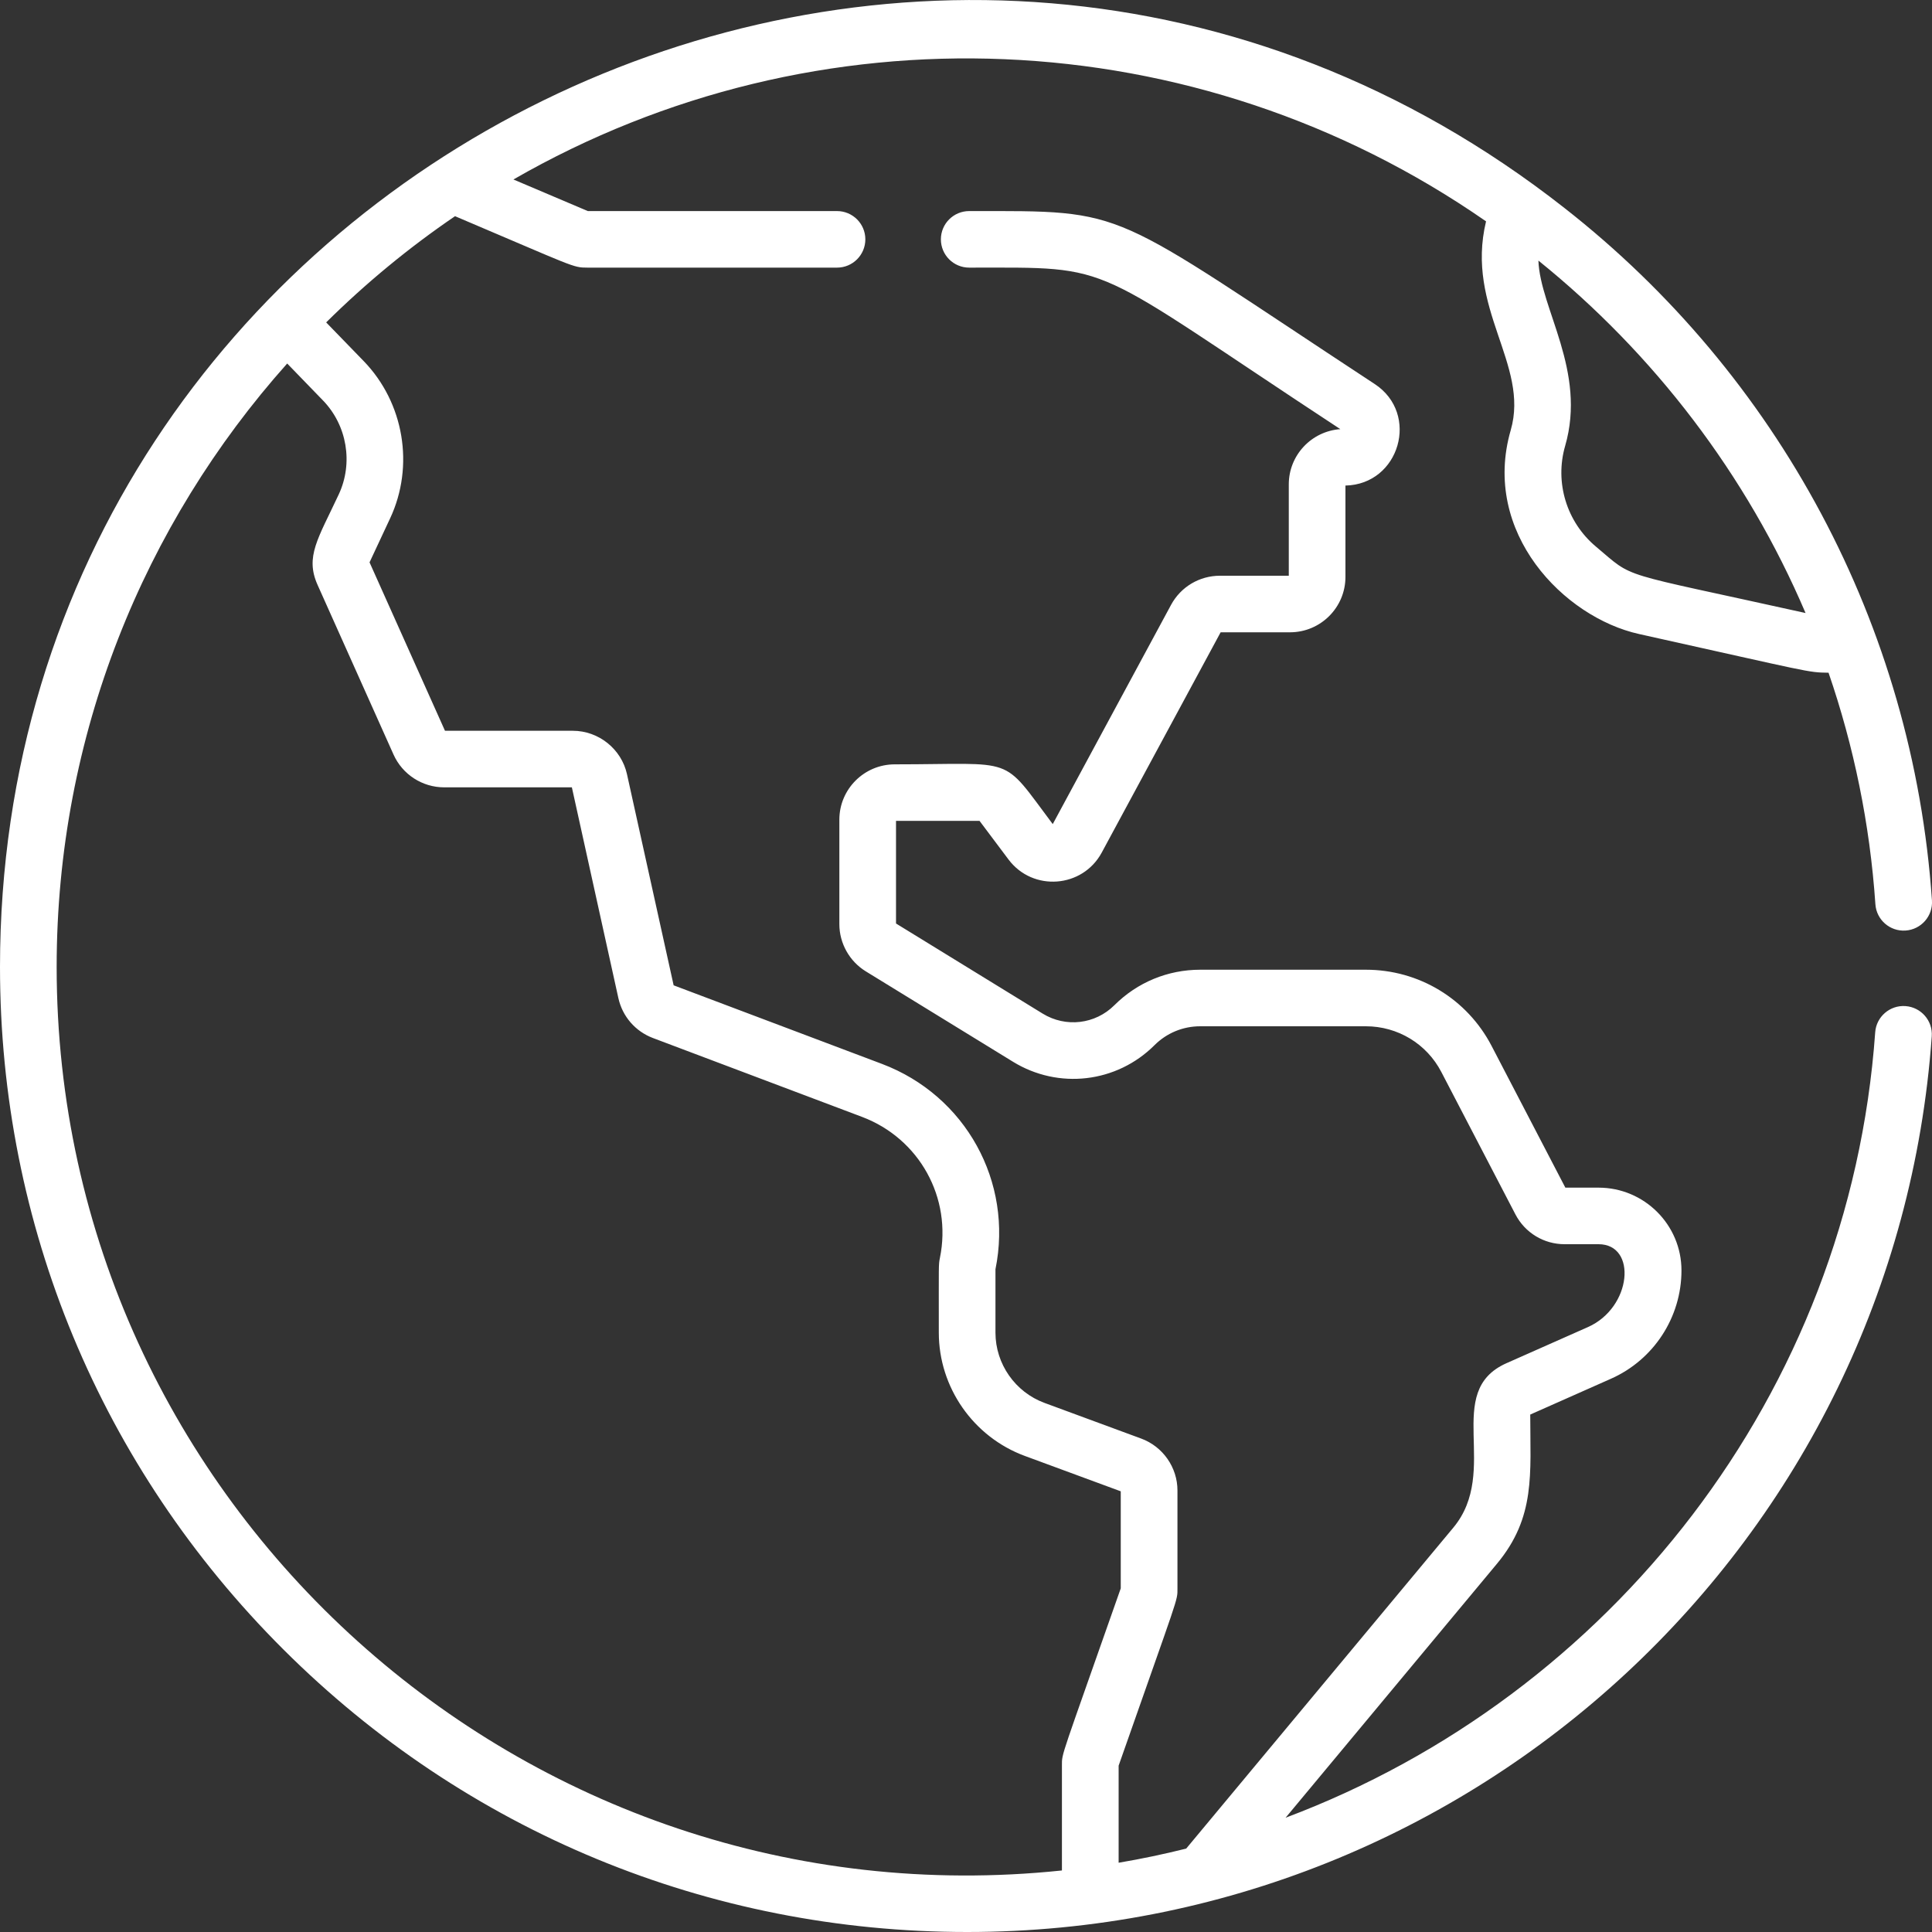 <svg width="40" height="40" viewBox="0 0 40 40" fill="none" xmlns="http://www.w3.org/2000/svg">
<rect x="0" y="0" width="40" height="40" fill="#333333" stroke="none"/>
<g clip-path="url(#clip0_712_1882)">
<path d="M39.451 20.83C39.129 20.807 38.847 21.05 38.824 21.372C38.291 28.864 33.329 35.113 26.617 37.634L30.991 32.378C31.798 31.409 31.682 30.513 31.682 29.287L33.352 28.546C34.239 28.153 34.813 27.272 34.813 26.303C34.813 25.358 34.043 24.589 33.096 24.589H32.409L30.882 21.655C30.375 20.681 29.378 20.077 28.279 20.077H24.85C24.178 20.077 23.547 20.338 23.072 20.812C22.676 21.207 22.066 21.279 21.588 20.986L18.551 19.12V16.995H20.28L20.881 17.796C21.384 18.465 22.413 18.387 22.81 17.652L25.272 13.091H26.708C27.341 13.091 27.856 12.577 27.856 11.945V10.053C28.978 10.029 29.401 8.568 28.462 7.951C22.854 4.268 23.424 4.37 20.067 4.37C19.742 4.37 19.48 4.632 19.48 4.955C19.48 5.279 19.742 5.541 20.067 5.541C23.166 5.541 22.441 5.398 27.75 8.885C27.154 8.927 26.683 9.423 26.683 10.028V11.92H25.257C24.834 11.92 24.447 12.15 24.246 12.522L21.796 17.062C20.709 15.616 21.077 15.825 18.525 15.825C17.892 15.825 17.378 16.339 17.378 16.97V19.134C17.378 19.529 17.587 19.903 17.924 20.11L20.974 21.983C21.916 22.561 23.12 22.42 23.902 21.64C24.155 21.387 24.492 21.248 24.85 21.248H28.279C28.938 21.248 29.537 21.61 29.841 22.194L31.375 25.142C31.573 25.523 31.963 25.76 32.393 25.76H33.096C33.898 25.76 33.789 27.071 32.876 27.476L31.191 28.223C29.86 28.813 31.072 30.449 30.088 31.63L24.559 38.273C24.099 38.388 23.632 38.486 23.16 38.566V36.556C24.412 32.985 24.378 33.154 24.378 32.89V30.858C24.378 30.381 24.076 29.949 23.627 29.784L21.626 29.046C21.018 28.822 20.61 28.238 20.61 27.592L20.61 26.278C20.979 24.468 19.991 22.681 18.26 22.027L13.947 20.4L12.981 16.029C12.866 15.508 12.395 15.13 11.86 15.13H9.213L7.651 11.643L8.077 10.732C8.585 9.646 8.365 8.338 7.53 7.476L6.753 6.675C7.572 5.864 8.465 5.127 9.421 4.476C11.908 5.531 11.853 5.541 12.165 5.541H17.329C17.653 5.541 17.916 5.279 17.916 4.955C17.916 4.632 17.653 4.37 17.329 4.37H12.17L10.63 3.716C16.912 0.099 24.752 0.403 30.767 4.583C30.332 6.385 31.672 7.542 31.278 8.906C30.665 11.025 32.379 12.782 33.936 13.127C37.518 13.922 37.417 13.922 37.858 13.928C38.38 15.446 38.714 17.053 38.828 18.722C38.85 19.044 39.13 19.288 39.453 19.266C39.776 19.244 40.021 18.965 39.999 18.642C39.609 12.938 36.803 7.762 32.391 4.307C19.205 -6.049 0 3.483 0 20.02C0 25.357 2.083 30.374 5.865 34.148C9.647 37.922 14.675 40 20.023 40C30.534 40 39.252 31.885 39.995 21.455C40.018 21.133 39.774 20.853 39.451 20.83ZM37.382 12.692C33.406 11.81 33.865 12.007 33.041 11.316C32.435 10.808 32.185 9.989 32.405 9.231C32.853 7.682 31.886 6.391 31.851 5.395C34.243 7.324 36.159 9.824 37.382 12.692ZM21.986 38.726C10.851 39.892 1.173 31.138 1.173 20.02C1.173 15.228 2.979 10.851 5.946 7.526L6.686 8.29C7.186 8.805 7.317 9.588 7.013 10.237C6.585 11.153 6.313 11.524 6.575 12.11L8.148 15.623C8.333 16.035 8.744 16.301 9.196 16.301H11.84L12.803 20.666C12.887 21.045 13.154 21.353 13.518 21.491L17.845 23.123C19.035 23.571 19.714 24.8 19.46 26.043C19.43 26.191 19.437 26.15 19.437 27.592C19.437 28.726 20.153 29.751 21.219 30.144L23.204 30.876V32.885C21.954 36.448 21.986 36.284 21.986 36.551V38.726H21.986Z" fill="white"/>
</g>
<defs>
<clipPath id="clip0_712_1882">
<rect width="40" height="40" fill="white"/>
</clipPath>
</defs>
</svg>
